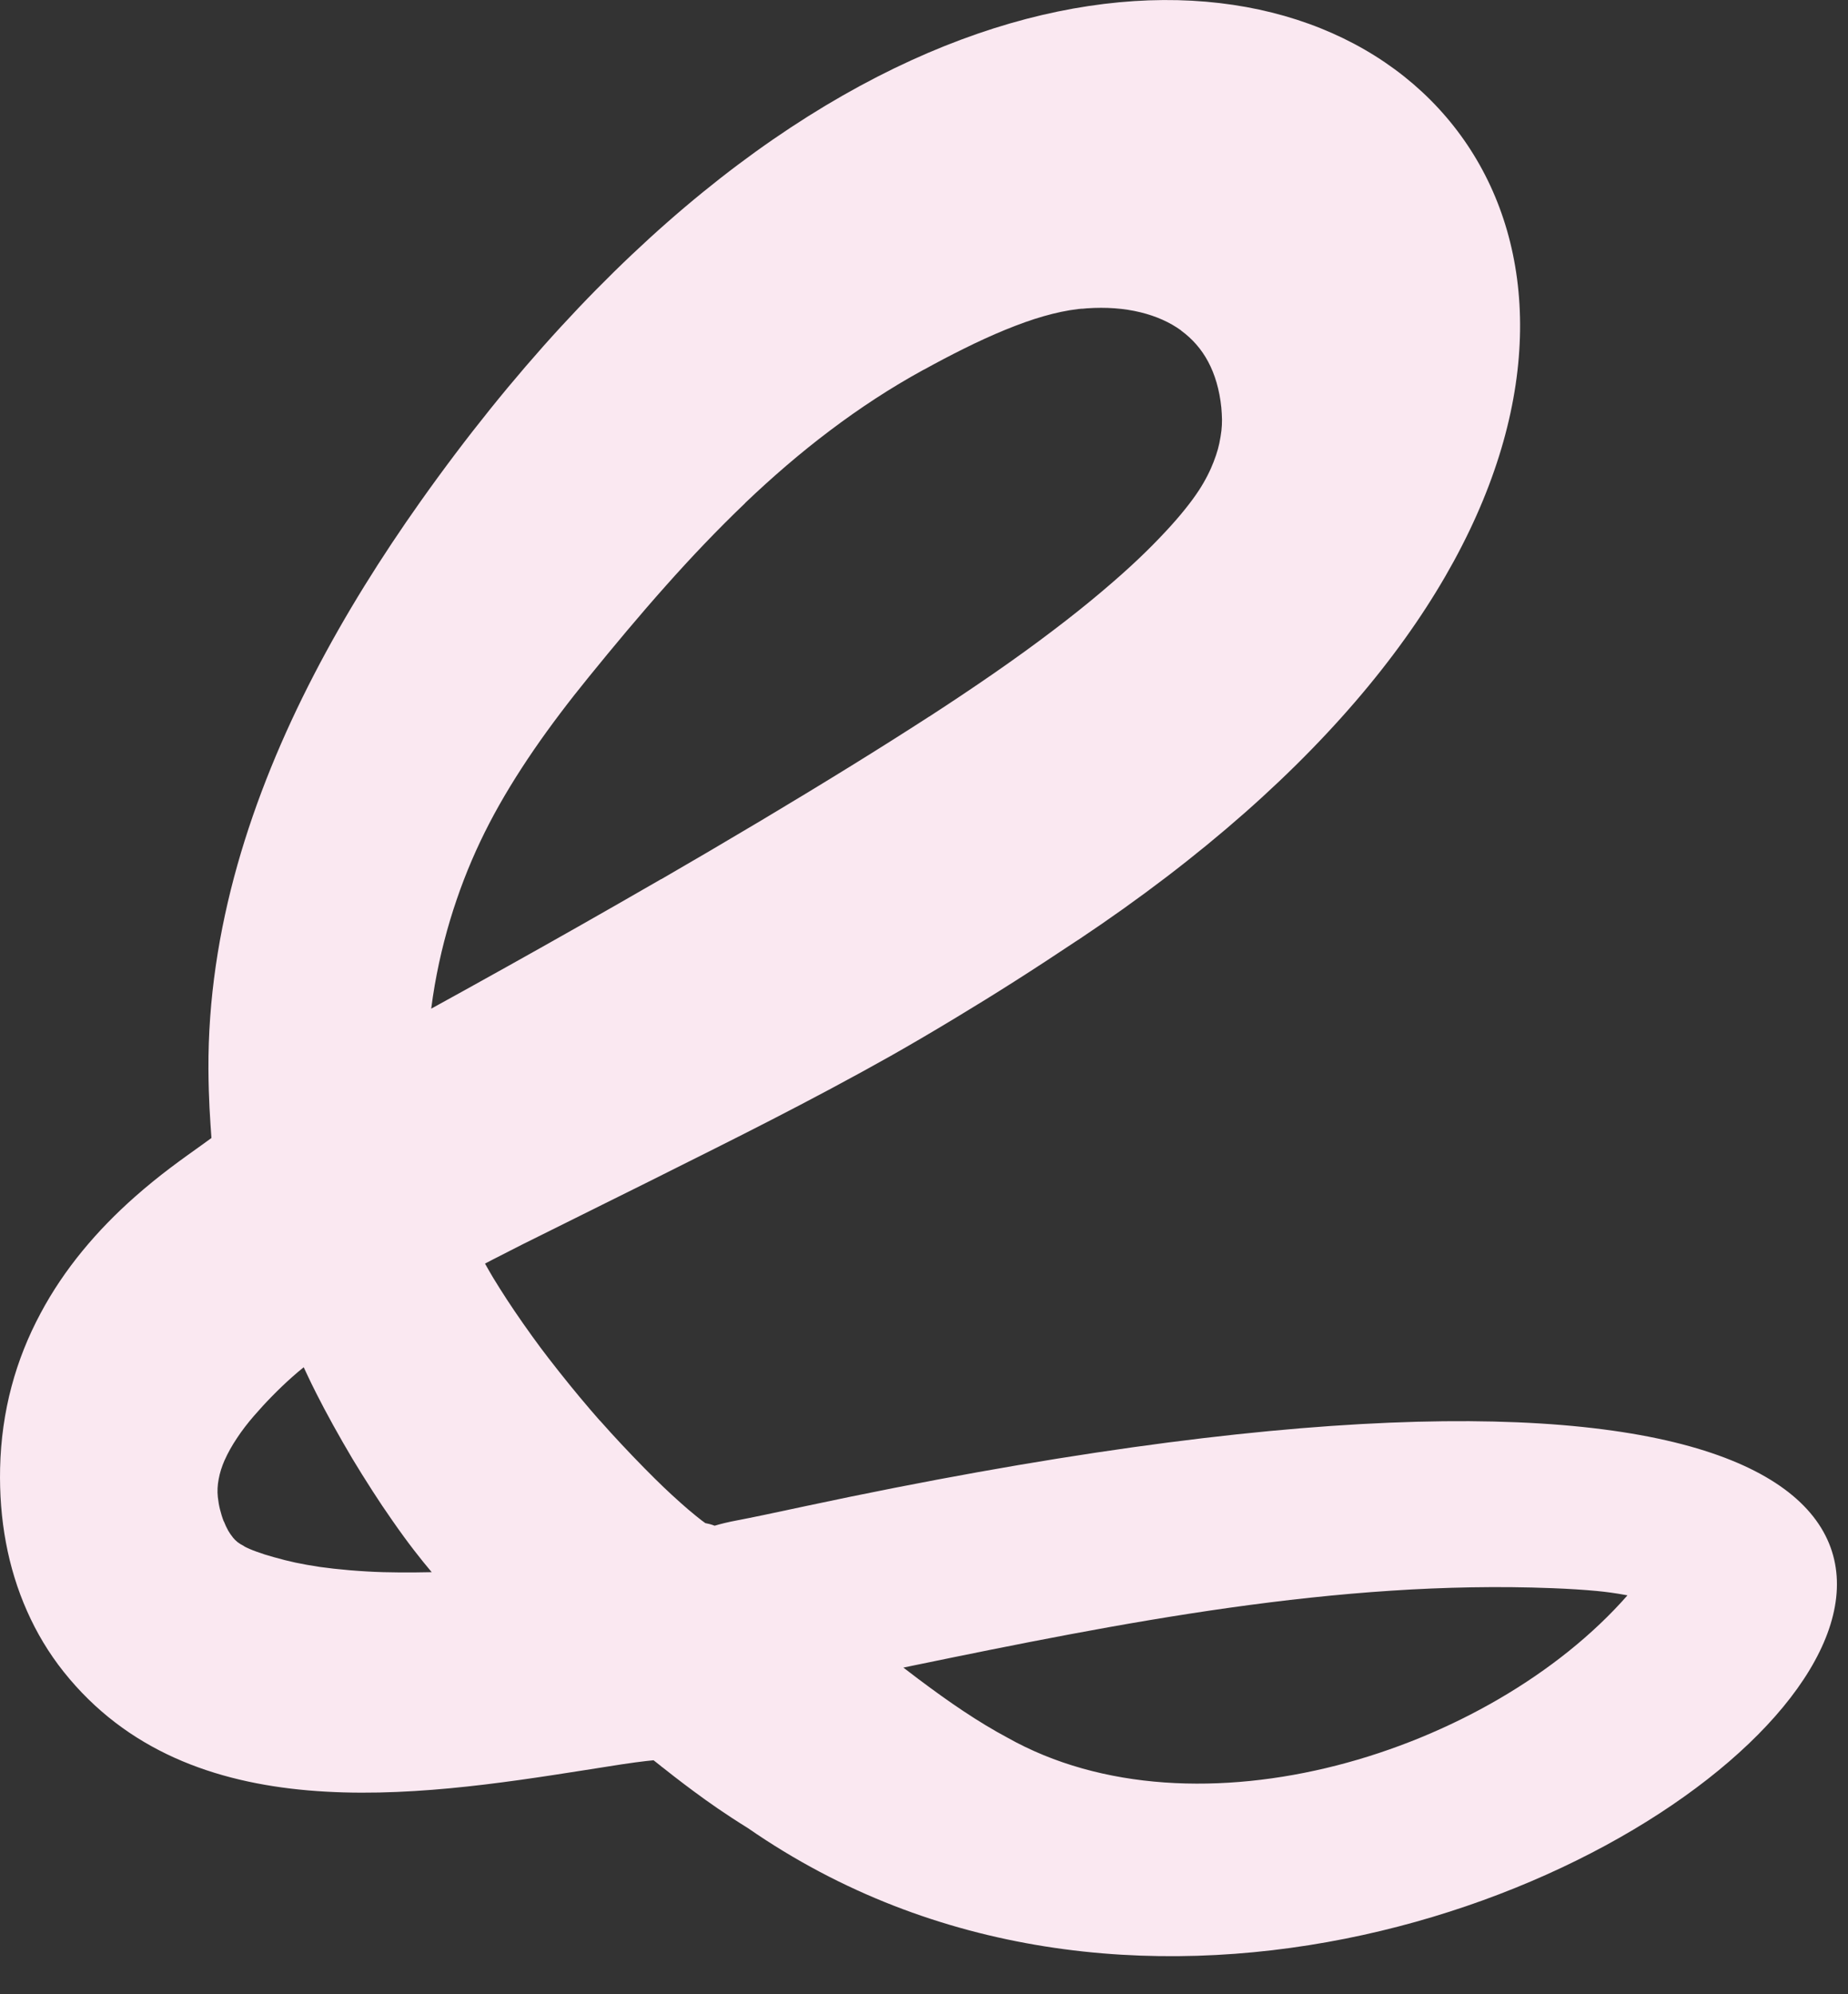 <svg width="38" height="41" viewBox="0 0 38 41" fill="none" xmlns="http://www.w3.org/2000/svg">
<rect x="0" y="0" width="38" height="41" fill="#333333" stroke="none"/>
<path fill-rule="evenodd" clip-rule="evenodd" d="M22.167 19.324C21.709 19.629 21.268 19.918 20.857 20.179C20.471 20.425 20.057 20.681 19.619 20.945C19.142 21.233 18.712 21.484 18.32 21.706C17.939 21.921 17.518 22.151 17.071 22.39C16.665 22.607 16.263 22.817 15.864 23.022C15.454 23.233 15.068 23.428 14.693 23.616C13.479 24.226 12.9 24.512 12.394 24.763L10.736 25.587L10.148 25.887L9.973 25.978C10.031 26.082 10.087 26.179 10.14 26.268C10.221 26.401 10.316 26.553 10.425 26.72C10.528 26.878 10.64 27.042 10.758 27.211C10.883 27.389 11.002 27.555 11.114 27.705C11.211 27.835 11.337 27.999 11.493 28.196C11.661 28.407 11.8 28.579 11.915 28.716C12.073 28.905 12.213 29.069 12.334 29.206H12.337C12.49 29.379 12.639 29.543 12.781 29.694C12.935 29.859 13.092 30.022 13.246 30.179C13.404 30.339 13.536 30.47 13.641 30.57C13.751 30.675 13.874 30.789 14.007 30.907C14.101 30.991 14.2 31.076 14.303 31.159C14.392 31.232 14.459 31.283 14.5 31.311L14.502 31.313C14.564 31.325 14.624 31.339 14.695 31.367C14.82 31.329 14.976 31.291 15.168 31.255C15.464 31.199 15.912 31.104 16.453 30.988L16.575 30.962C56.337 22.48 30.787 48.254 15.381 37.585C15.144 37.438 14.939 37.303 14.762 37.182C14.592 37.066 14.423 36.944 14.265 36.827C14.139 36.735 13.996 36.625 13.862 36.522L13.615 36.328L13.614 36.33L13.6 36.318V36.316L13.439 36.189L13.287 36.205C13.159 36.219 12.993 36.242 12.783 36.273L12.032 36.391C8.545 36.94 3.906 37.629 1.309 34.37C1.002 33.984 0.752 33.565 0.557 33.124C0.357 32.675 0.213 32.201 0.122 31.714C0.03 31.223 -0.009 30.71 0.002 30.188C0.015 29.593 0.097 29.033 0.237 28.506C0.378 27.976 0.579 27.477 0.831 27.006C1.076 26.545 1.368 26.116 1.696 25.716C2.022 25.319 2.384 24.949 2.775 24.604C3.025 24.383 3.27 24.186 3.5 24.012C3.717 23.848 3.937 23.691 4.131 23.553L4.348 23.396L4.346 23.369C4.336 23.226 4.323 23.058 4.308 22.775C4.297 22.557 4.288 22.296 4.286 21.979C4.279 20.55 4.497 19.146 4.882 17.782C5.265 16.428 5.811 15.114 6.464 13.856C7.102 12.625 7.846 11.441 8.639 10.321C23.914 -11.246 42.817 5.561 22.168 19.325L22.167 19.324ZM18.744 34.249L18.576 34.284L18.879 34.515C19.199 34.755 19.51 34.979 19.799 35.171C20.126 35.389 20.427 35.57 20.706 35.719C24.604 37.919 30.626 36.032 33.465 32.799L33.418 32.79C33.228 32.755 33.036 32.728 32.836 32.709C32.568 32.684 32.258 32.664 31.917 32.651C27.512 32.478 23.047 33.361 18.744 34.249L18.744 34.249ZM8.867 20.737C9.307 20.495 9.825 20.209 10.412 19.881C11.305 19.383 12.376 18.778 13.595 18.074L13.596 18.076C14.207 17.723 14.896 17.319 15.666 16.86C16.262 16.504 16.881 16.129 17.512 15.739C18.065 15.397 18.6 15.059 19.106 14.732H19.108C19.557 14.441 19.998 14.146 20.425 13.851C20.873 13.541 21.283 13.244 21.657 12.959C22.031 12.676 22.356 12.415 22.64 12.175C22.937 11.925 23.187 11.702 23.397 11.503C23.606 11.306 23.797 11.112 23.97 10.926C24.123 10.762 24.258 10.607 24.375 10.46C24.486 10.322 24.578 10.195 24.654 10.079C24.72 9.978 24.778 9.877 24.83 9.775C24.883 9.672 24.922 9.581 24.954 9.499C24.991 9.404 25.021 9.315 25.044 9.232C25.065 9.156 25.083 9.071 25.098 8.978C25.113 8.892 25.122 8.812 25.125 8.74C25.129 8.666 25.129 8.588 25.123 8.507L25.114 8.379C25.076 8.011 24.982 7.697 24.844 7.438C24.705 7.176 24.515 6.963 24.289 6.798V6.795C24.055 6.624 23.771 6.499 23.453 6.421C23.115 6.338 22.741 6.311 22.348 6.339L22.249 6.348L22.249 6.346L22.175 6.353C21.942 6.38 21.702 6.432 21.458 6.502C21.211 6.572 20.947 6.668 20.672 6.78C20.385 6.898 20.1 7.029 19.823 7.167C19.54 7.307 19.263 7.454 18.996 7.601H18.993C18.313 7.973 17.674 8.393 17.066 8.852C16.454 9.313 15.877 9.812 15.323 10.34V10.343C14.757 10.884 14.214 11.455 13.686 12.049C13.152 12.649 12.629 13.275 12.107 13.918C11.702 14.416 11.324 14.912 10.975 15.42C10.63 15.924 10.324 16.422 10.063 16.924C9.807 17.417 9.581 17.937 9.39 18.497C9.199 19.054 9.048 19.635 8.94 20.25C8.912 20.41 8.888 20.574 8.867 20.737L8.867 20.737ZM6.245 28.109C6.165 28.174 6.083 28.242 6.003 28.314C5.866 28.436 5.728 28.568 5.597 28.702C5.465 28.836 5.335 28.978 5.216 29.116C5.094 29.257 4.977 29.408 4.872 29.567C4.772 29.717 4.686 29.869 4.62 30.018L4.618 30.021C4.563 30.147 4.52 30.278 4.496 30.412C4.473 30.534 4.466 30.656 4.479 30.777C4.489 30.864 4.503 30.95 4.523 31.029C4.544 31.114 4.57 31.199 4.601 31.279H4.604C4.63 31.346 4.66 31.41 4.693 31.469C4.719 31.515 4.751 31.561 4.787 31.605L4.786 31.606C4.818 31.645 4.851 31.677 4.883 31.703C4.916 31.729 4.963 31.758 5.024 31.79V31.793C5.088 31.827 5.173 31.864 5.276 31.901C5.379 31.939 5.497 31.977 5.629 32.013C5.784 32.057 5.934 32.095 6.074 32.125C6.225 32.157 6.393 32.187 6.58 32.215C6.759 32.24 6.961 32.263 7.186 32.282C7.427 32.302 7.661 32.316 7.884 32.322C8.1 32.328 8.326 32.329 8.554 32.327L8.877 32.322C8.763 32.187 8.642 32.038 8.514 31.872C8.381 31.7 8.233 31.498 8.069 31.262C7.92 31.049 7.783 30.845 7.659 30.651C7.505 30.412 7.367 30.19 7.248 29.992C7.114 29.767 6.98 29.533 6.852 29.302C6.723 29.068 6.605 28.847 6.506 28.65C6.435 28.51 6.373 28.383 6.319 28.267L6.245 28.109Z" fill="#FAE8F1"/>
</svg>
